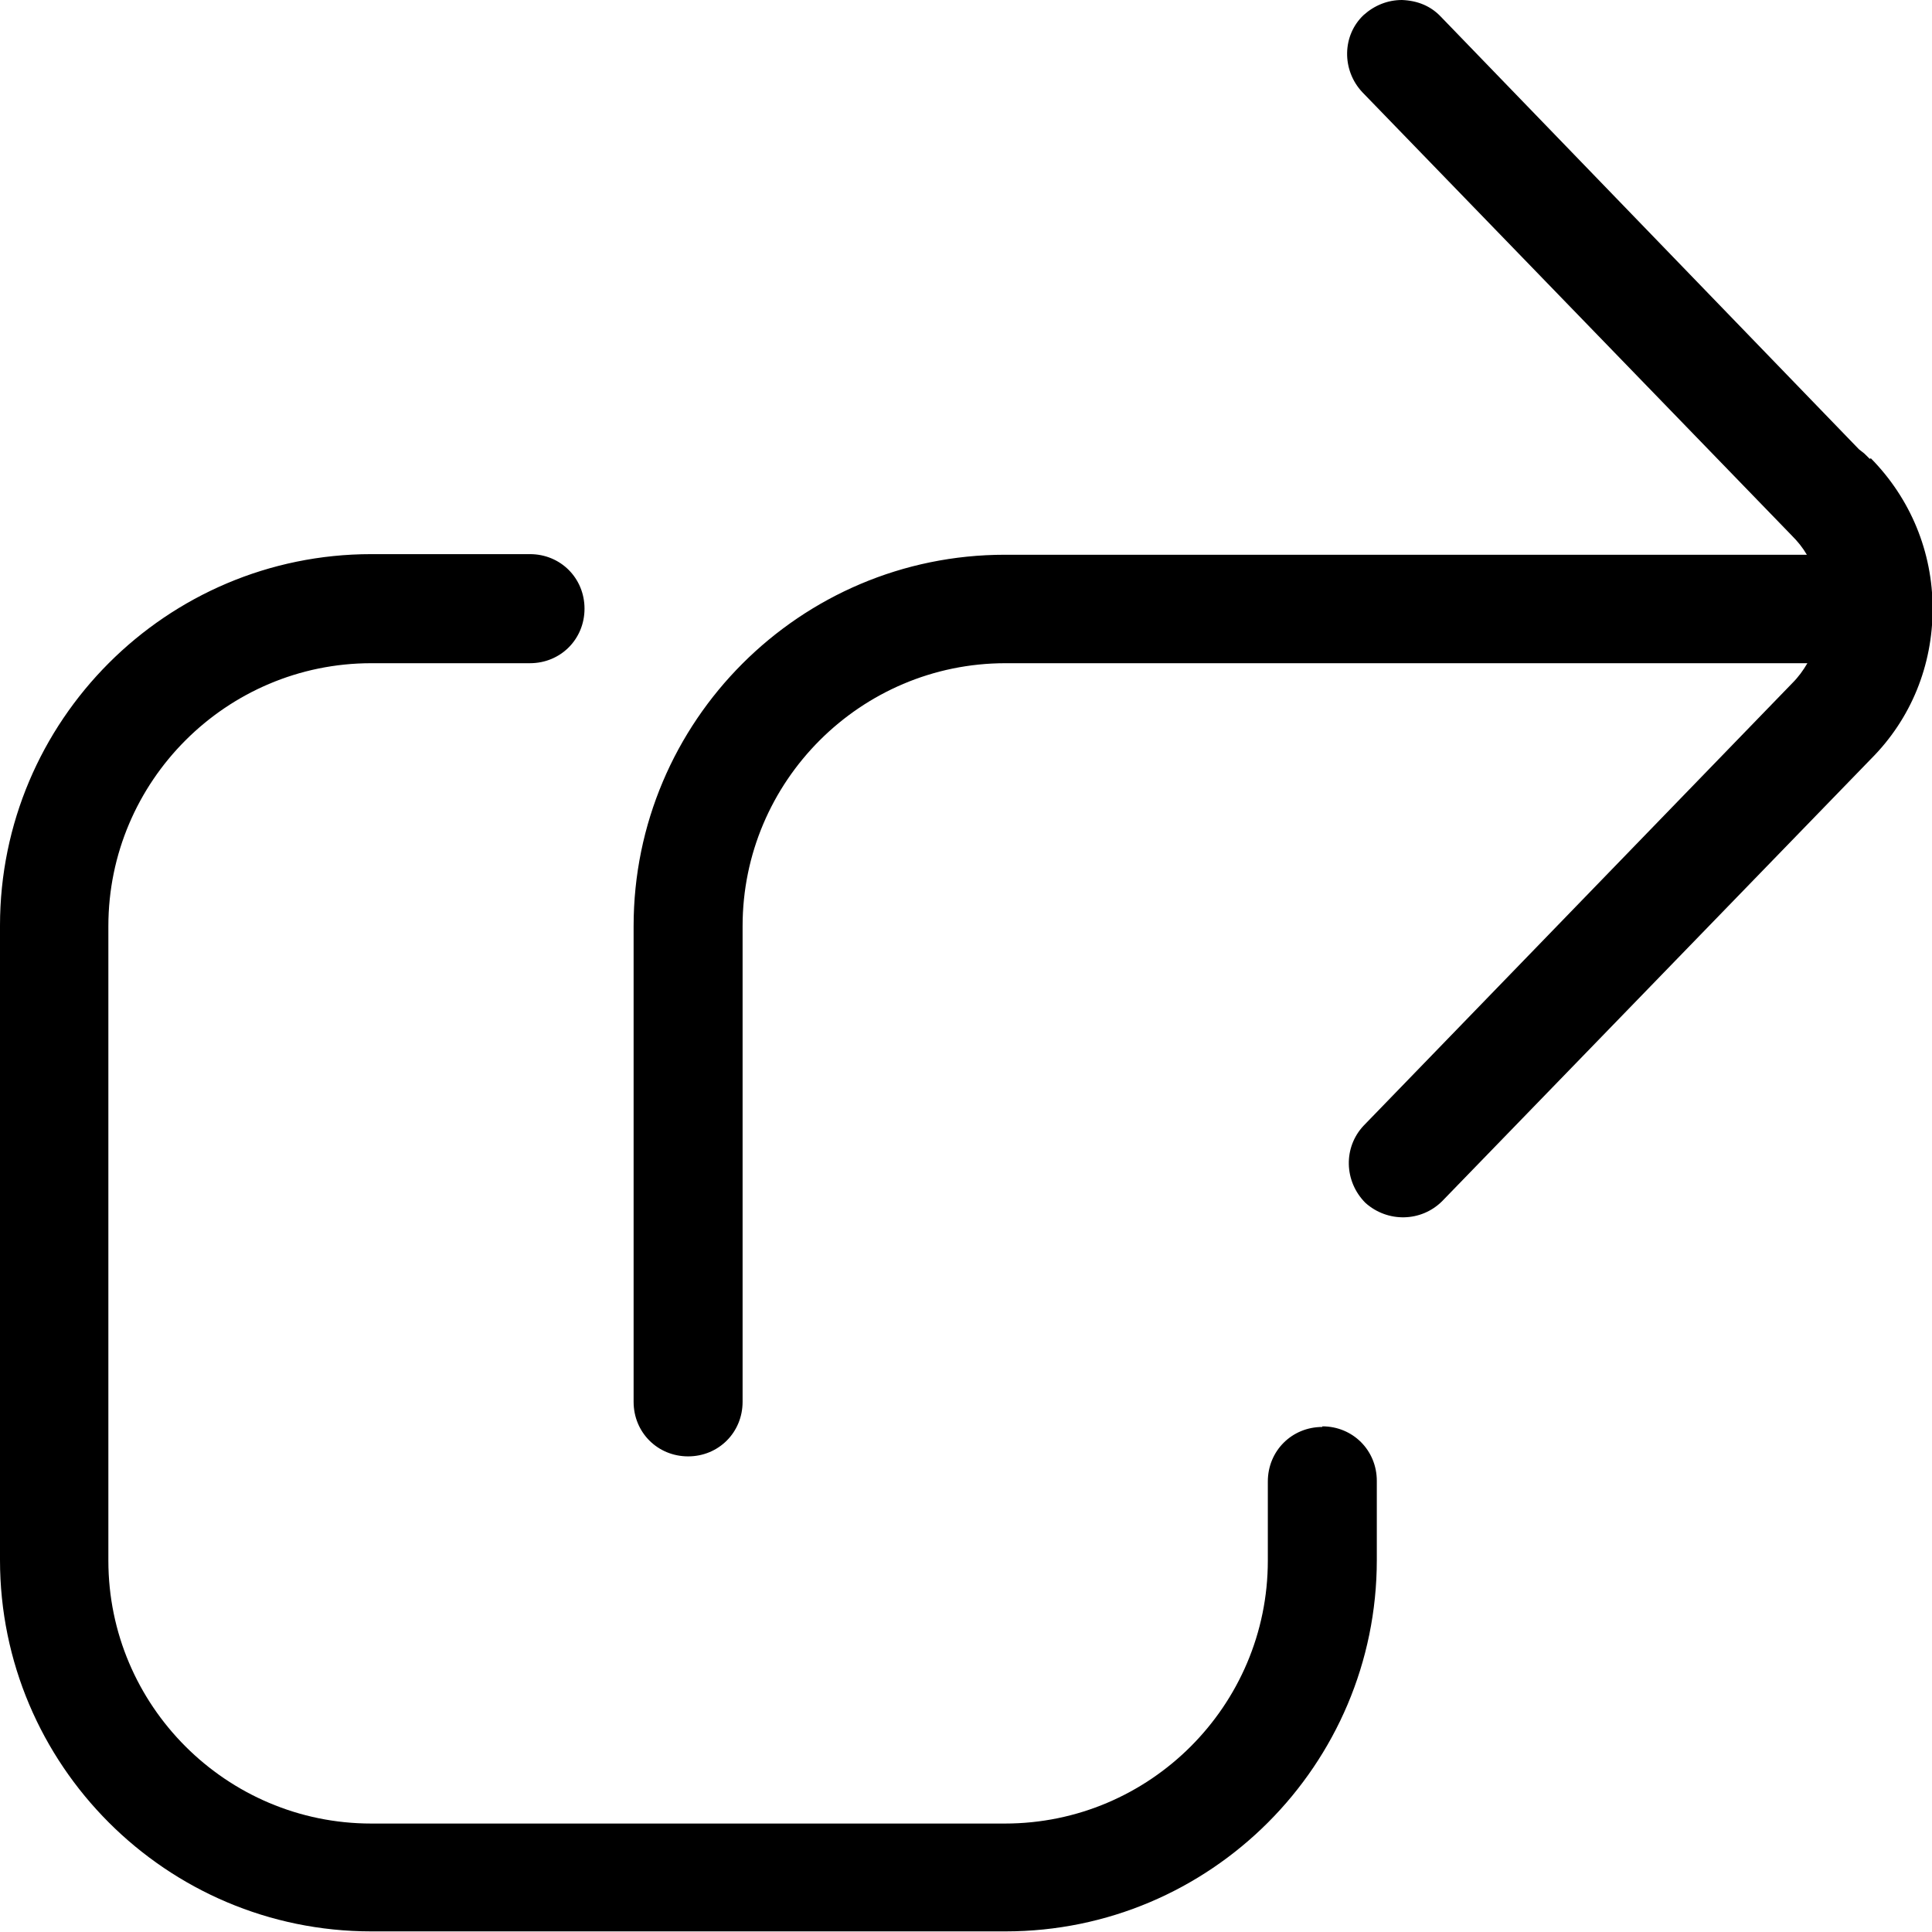 <svg width="22" height="22" viewBox="0 0 22 22" xmlns="http://www.w3.org/2000/svg">
<g clip-path="url(#clip0_25067_1127)">
<path d="M21.229 5.164L21.291 5.225L21.304 5.219C21.754 5.676 22.007 6.283 22.007 6.931C22.007 7.579 21.761 8.186 21.304 8.643L16.422 13.678C16.183 13.916 15.801 13.923 15.549 13.698C15.303 13.452 15.296 13.064 15.528 12.818L20.411 7.777C20.479 7.709 20.534 7.633 20.581 7.552H11.45C9.8 7.552 8.456 8.896 8.456 10.546V15.963C8.456 16.311 8.183 16.584 7.836 16.584C7.488 16.584 7.215 16.311 7.215 15.963V10.546C7.215 8.213 9.111 6.317 11.443 6.317H20.575C20.527 6.235 20.472 6.167 20.404 6.099L15.514 1.051C15.276 0.798 15.283 0.402 15.528 0.171C15.651 0.061 15.801 0 15.965 0C16.142 0.007 16.292 0.068 16.408 0.191L21.168 5.116L21.229 5.164ZM14.437 16.87C14.437 16.522 14.71 16.249 15.058 16.249V16.242C15.405 16.242 15.678 16.515 15.678 16.863V17.764C15.678 20.097 13.782 21.993 11.45 21.993H4.228C1.896 21.993 0 20.097 0 17.764V10.54C0 8.207 1.896 6.31 4.228 6.31H6.035C6.383 6.31 6.656 6.583 6.656 6.931C6.656 7.279 6.383 7.552 6.035 7.552H4.228C2.578 7.552 1.234 8.896 1.234 10.546V17.771C1.234 19.422 2.578 20.765 4.228 20.765H11.443C13.094 20.765 14.437 19.422 14.437 17.771V16.87Z"/>
</g>
<defs>
<clipPath id="clip0_25067_1127">
<rect width="22" height="22"/>
</clipPath>
</defs>
</svg>

